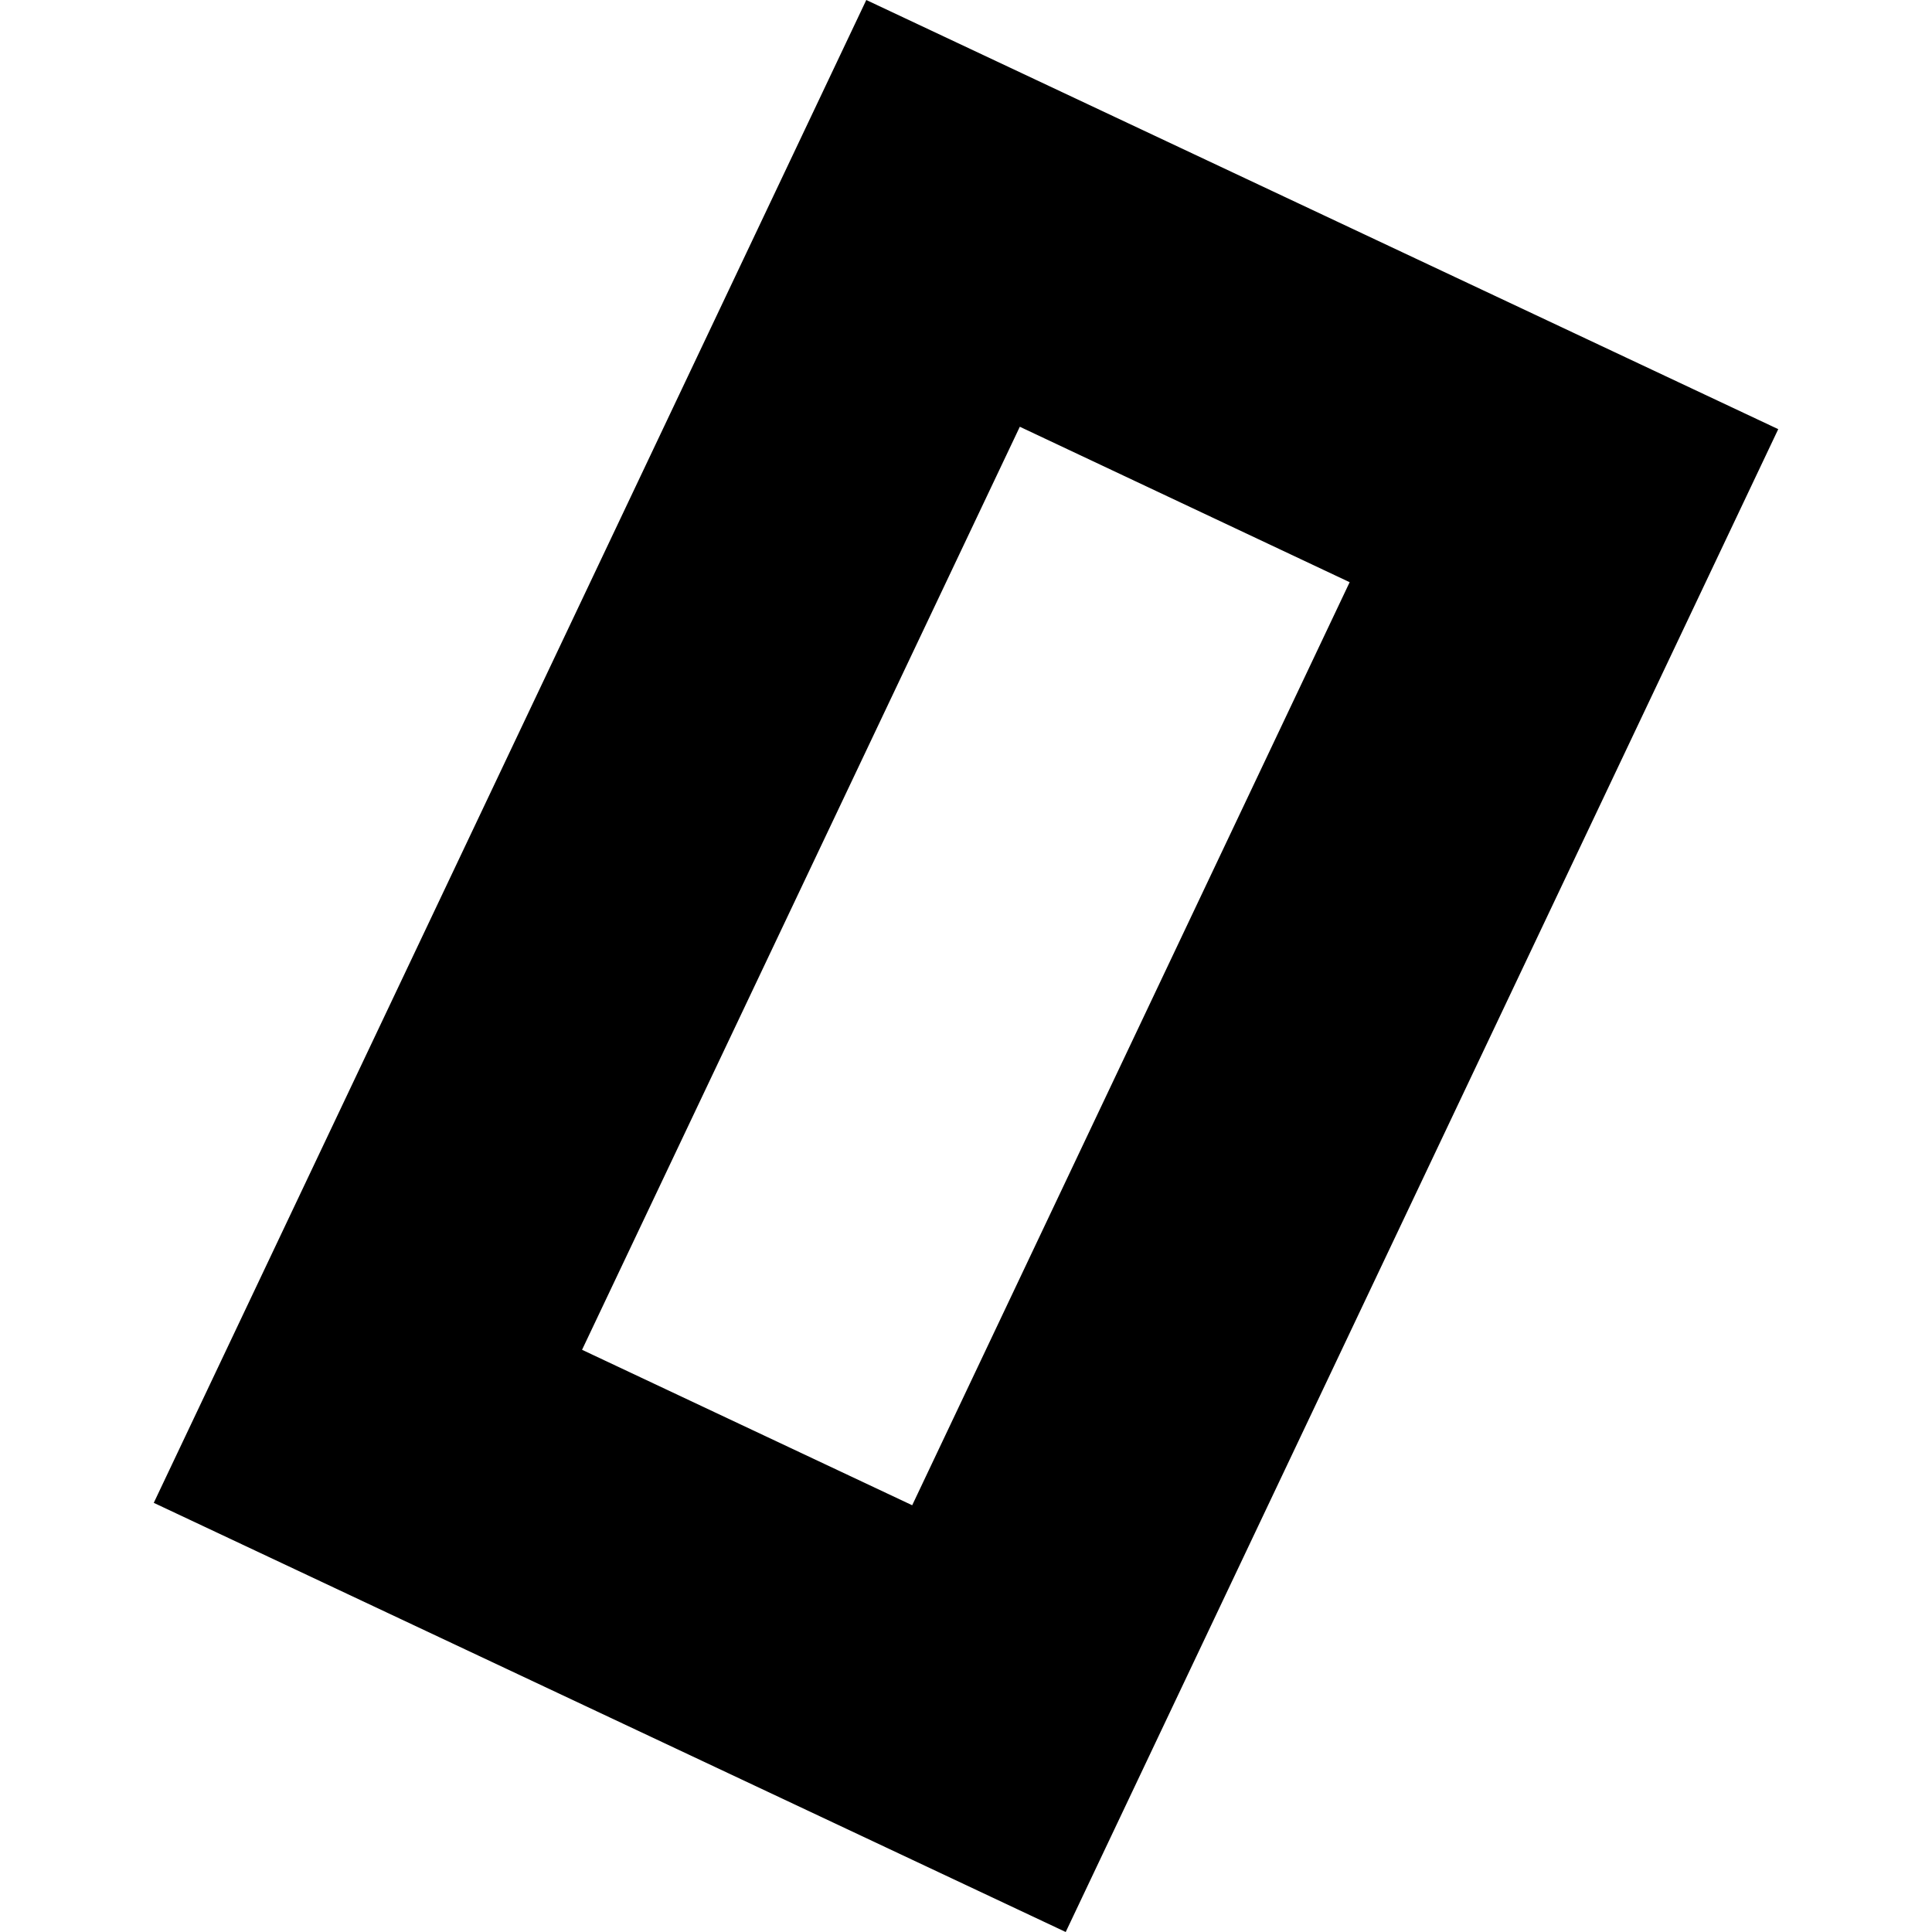 <?xml version="1.0" encoding="utf-8" standalone="no"?>
<!DOCTYPE svg PUBLIC "-//W3C//DTD SVG 1.1//EN"
  "http://www.w3.org/Graphics/SVG/1.1/DTD/svg11.dtd">
<!-- Created with matplotlib (https://matplotlib.org/) -->
<svg height="288pt" version="1.1" viewBox="0 0 288 288" width="288pt" xmlns="http://www.w3.org/2000/svg" xmlns:xlink="http://www.w3.org/1999/xlink">
 <defs>
  <style type="text/css">
*{stroke-linecap:butt;stroke-linejoin:round;}
  </style>
 </defs>
 <g id="figure_1">
  <g id="patch_1">
   <path d="M 0 288 
L 288 288 
L 288 0 
L 0 0 
z
" style="fill:none;opacity:0;"/>
  </g>
  <g id="axes_1">
   <g id="PatchCollection_1">
    <path clip-path="url(#p9e52336790)" d="M 265.079 63.974 
L 158.864 288 
L 22.921 224.026 
L 129.136 0 
L 265.079 63.974 
M 201.19 86.788 
L 152.022 63.615 
L 86.766 201.212 
L 135.979 224.385 
L 201.19 86.788 
"/>
   </g>
  </g>
 </g>
 <defs>
  <clipPath id="p9e52336790">
   <rect height="288" width="242.158" x="22.921" y="0"/>
  </clipPath>
 </defs>
</svg>
